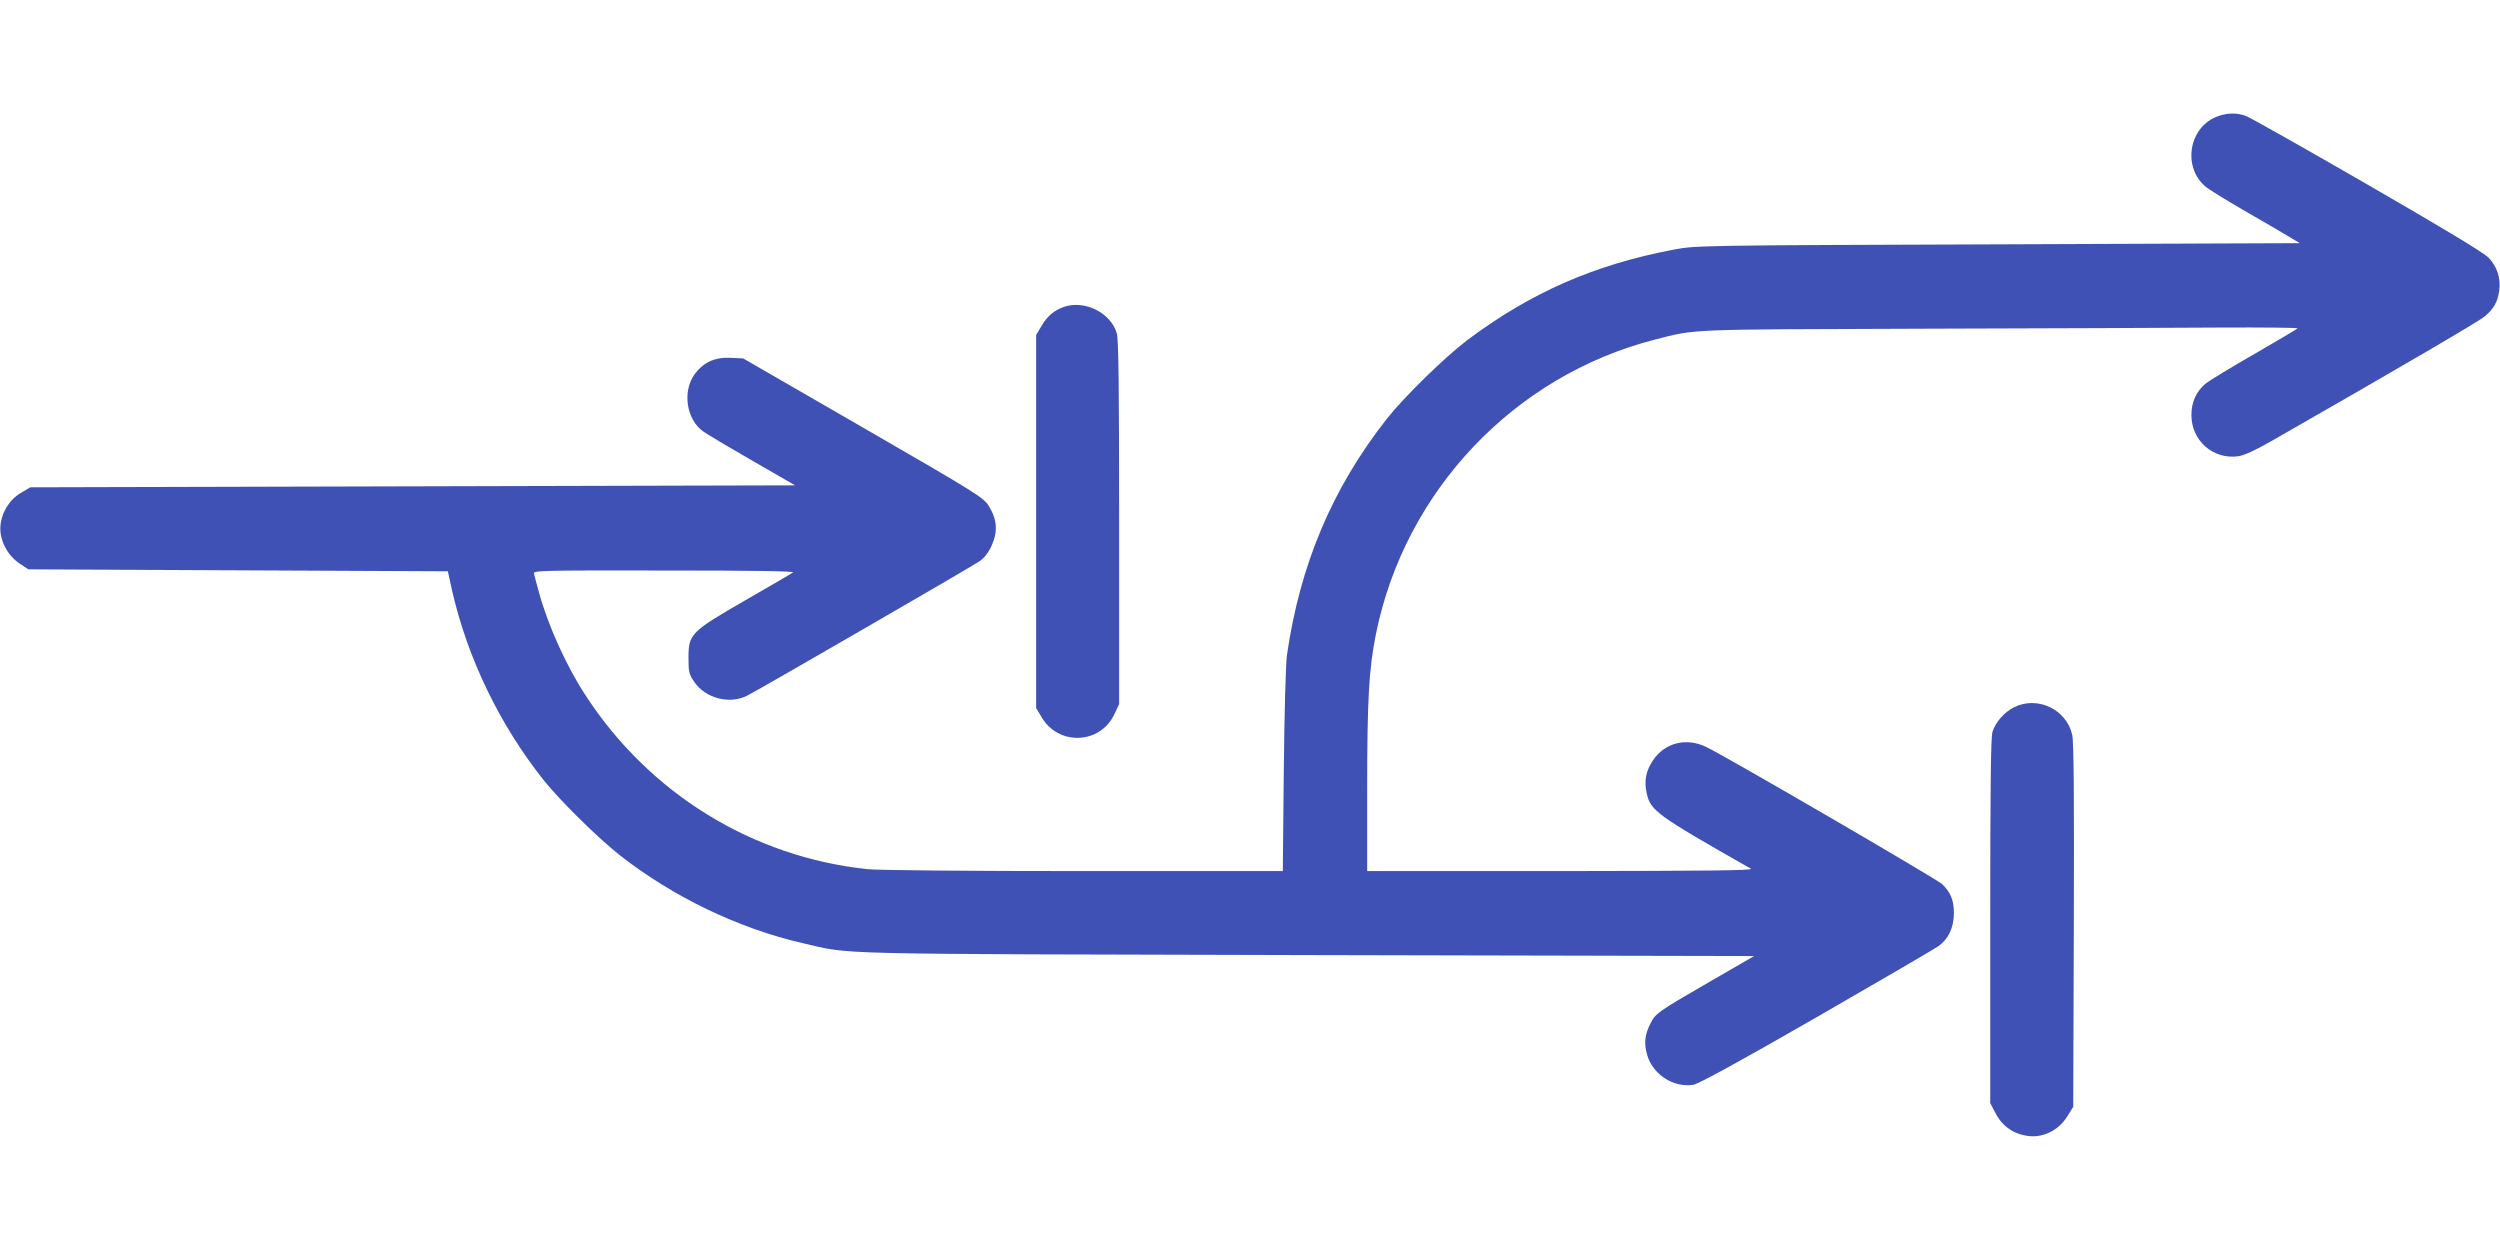 <?xml version="1.0" standalone="no"?>
<!DOCTYPE svg PUBLIC "-//W3C//DTD SVG 20010904//EN"
 "http://www.w3.org/TR/2001/REC-SVG-20010904/DTD/svg10.dtd">
<svg version="1.0" xmlns="http://www.w3.org/2000/svg"
 width="1280pt" height="640pt" viewBox="0 0 1280 640"
 preserveAspectRatio="xMidYMid meet">
<g transform="translate(0,640) scale(0.1,-0.1)"
fill="#3f51b5" stroke="none">
<path d="M11356 5805 c-145 -51 -184 -251 -69 -356 15 -15 105 -70 198 -124
94 -54 197 -114 230 -134 l60 -36 -1545 -6 c-1509 -5 -1548 -6 -1655 -26 -410
-77 -736 -220 -1062 -464 -115 -87 -324 -291 -413 -404 -279 -355 -444 -746
-511 -1210 -6 -47 -13 -290 -16 -593 l-5 -512 -1017 0 c-596 0 -1055 4 -1110
10 -589 62 -1117 388 -1443 890 -99 151 -192 358 -238 525 -12 44 -24 88 -26
98 -5 16 31 17 668 16 450 0 668 -3 658 -10 -8 -6 -118 -70 -245 -143 -279
-161 -290 -172 -290 -296 0 -71 3 -82 30 -122 58 -84 182 -116 272 -69 68 35
1147 659 1186 686 26 17 47 44 64 81 33 72 28 134 -13 201 -28 46 -54 62 -644
403 l-615 355 -65 3 c-81 4 -140 -24 -185 -86 -62 -89 -40 -229 44 -290 21
-15 135 -83 255 -152 l217 -125 -1958 -5 -1958 -5 -47 -28 c-60 -35 -100 -100
-106 -171 -5 -70 35 -149 98 -191 l45 -30 1074 -5 1074 -5 22 -100 c79 -346
244 -687 469 -970 86 -107 277 -295 391 -385 271 -212 607 -374 935 -449 257
-59 82 -55 2583 -61 l2288 -5 -230 -133 c-263 -152 -275 -161 -300 -211 -30
-58 -35 -103 -17 -164 29 -99 135 -167 236 -151 28 5 231 116 628 344 323 186
604 350 624 364 53 36 82 97 82 171 0 66 -17 107 -61 149 -28 26 -1116 659
-1208 702 -102 49 -211 21 -271 -68 -37 -55 -47 -104 -33 -169 19 -90 52 -113
534 -387 15 -9 -226 -11 -972 -12 l-993 0 0 419 c0 461 9 617 45 796 148 731
707 1321 1427 1506 217 55 145 52 1368 56 624 2 1313 4 1532 6 218 1 394 -1
392 -4 -2 -3 -101 -62 -219 -130 -119 -68 -232 -137 -251 -152 -49 -41 -74
-95 -74 -162 0 -131 111 -229 240 -211 29 4 86 30 165 75 699 400 1066 615
1098 642 46 39 65 74 73 131 9 62 -11 124 -54 168 -24 26 -236 153 -622 376
-322 186 -601 343 -620 350 -45 17 -95 17 -144 -1z"/>
<path d="M5445 4828 c-49 -18 -83 -47 -112 -96 l-28 -47 0 -955 0 -955 28 -47
c87 -148 301 -139 373 16 l24 51 0 929 c0 706 -3 939 -12 970 -32 106 -166
172 -273 134z"/>
<path d="M10312 2779 c-51 -26 -95 -76 -111 -128 -8 -28 -11 -300 -11 -969 l0
-930 28 -53 c35 -68 96 -108 173 -116 75 -7 151 32 194 102 l30 48 3 926 c2
641 0 942 -8 977 -28 131 -177 203 -298 143z"/>
</g>
</svg>
